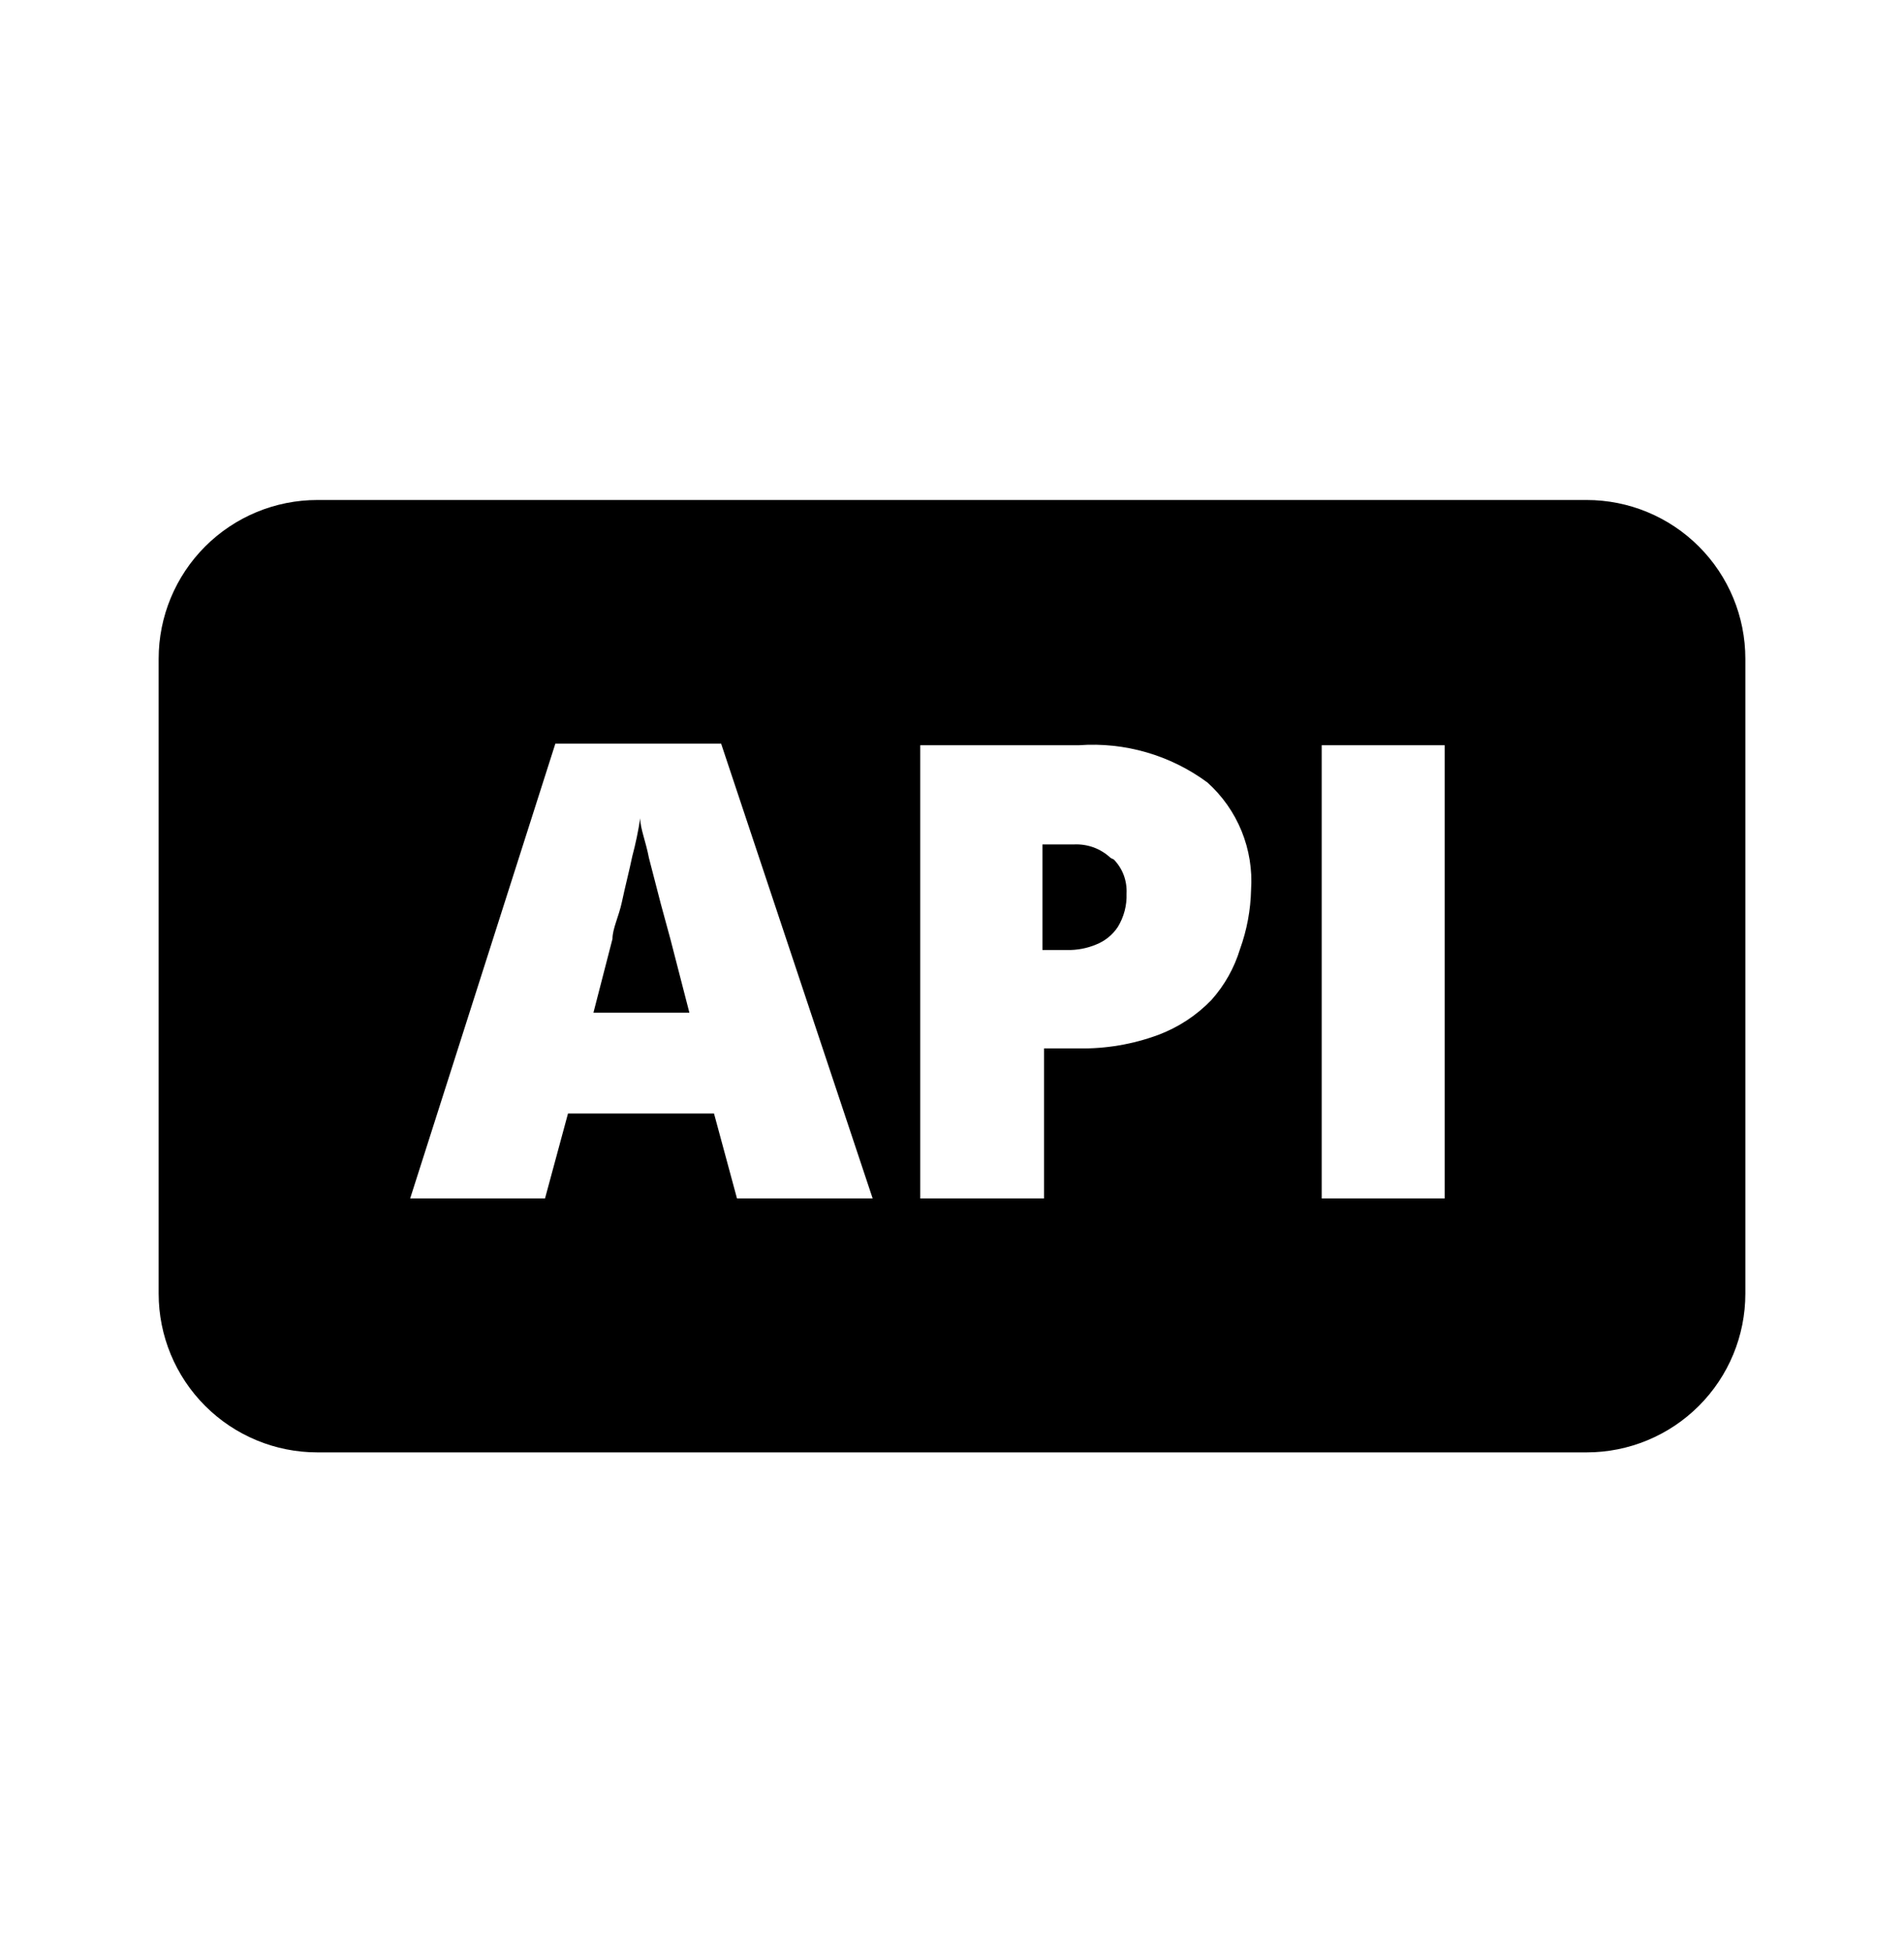 <svg width="40" height="41" viewBox="0 0 40 41" fill="none" xmlns="http://www.w3.org/2000/svg">
<path fill-rule="evenodd" clip-rule="evenodd" d="M33.333 10.5H6.667C5.783 10.5 4.935 10.851 4.31 11.476C3.685 12.101 3.333 12.949 3.333 13.833V27.167C3.333 28.051 3.685 28.899 4.31 29.524C4.935 30.149 5.783 30.5 6.667 30.5H33.333C34.217 30.5 35.065 30.149 35.69 29.524C36.316 28.899 36.667 28.051 36.667 27.167V13.833C36.667 12.949 36.316 12.101 35.69 11.476C35.065 10.851 34.217 10.5 33.333 10.5ZM15.483 25.167L15 23.383H11.933L11.45 25.167H8.617L11.667 15.617H15.15L18.333 25.167H15.483ZM26.05 19.933C25.93 20.328 25.725 20.692 25.45 21C25.137 21.324 24.755 21.575 24.333 21.733C23.8 21.93 23.235 22.026 22.667 22.017H21.933V25.167H19.333V15.65H22.667C23.631 15.58 24.589 15.858 25.367 16.433C25.68 16.715 25.925 17.063 26.084 17.453C26.242 17.843 26.311 18.263 26.283 18.683C26.274 19.11 26.195 19.532 26.05 19.933ZM30.35 25.167H27.767V15.65H30.35V25.167ZM14.083 19.717L14.483 21.267H12.467L12.867 19.717C12.867 19.5 13 19.25 13.067 18.933C13.133 18.617 13.217 18.3 13.283 17.983C13.353 17.72 13.409 17.453 13.45 17.183C13.45 17.4 13.567 17.667 13.633 18.017L13.883 18.983L14.083 19.717ZM23.4 18.05C23.492 18.145 23.563 18.257 23.609 18.38C23.654 18.504 23.674 18.635 23.667 18.767C23.676 19.013 23.612 19.256 23.483 19.467C23.374 19.631 23.217 19.759 23.033 19.833C22.838 19.915 22.628 19.955 22.417 19.95H21.9V17.733H22.567C22.707 17.727 22.847 17.749 22.979 17.797C23.11 17.846 23.231 17.921 23.333 18.017L23.4 18.05Z" fill="black"/>
</svg>
